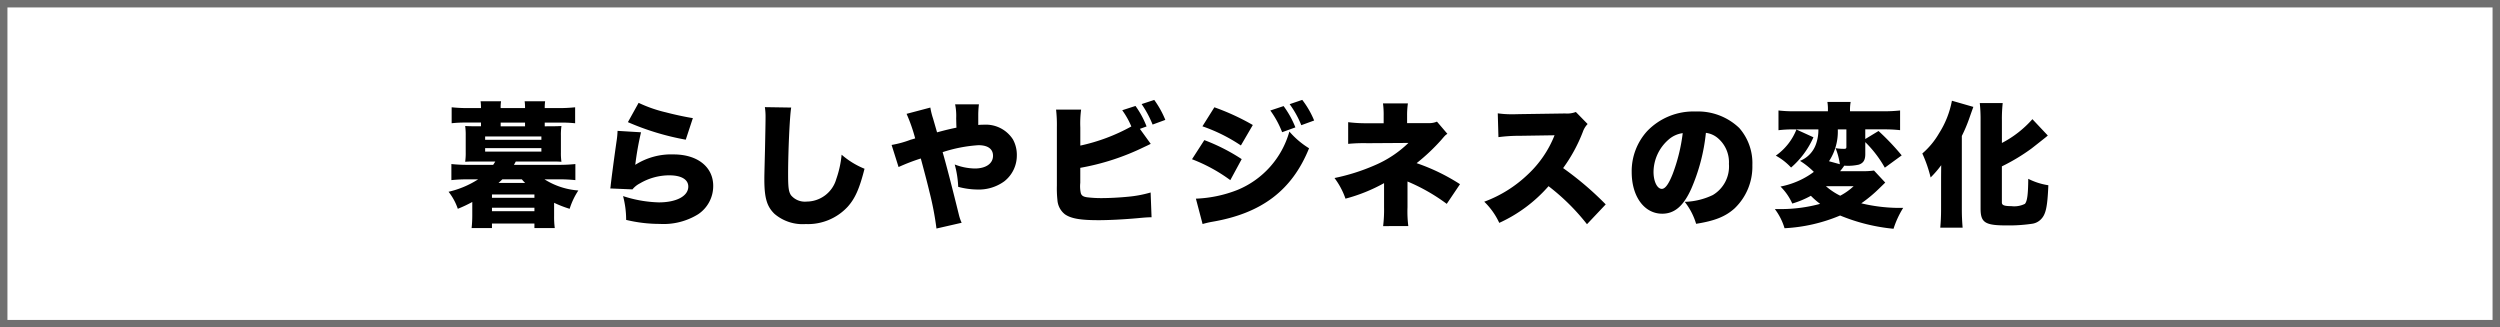 <svg xmlns="http://www.w3.org/2000/svg" width="336" height="44" viewBox="0 0 336 44"><rect x="0" y="0" width="336" height="44" fill="#333333" stroke="none"/><defs><style>.a{fill:#fff;}.b,.c{stroke:none;}.c{fill:#707070;}</style></defs><g transform="translate(-732 -2839)"><g class="a" transform="translate(732 2839)"><path class="b" d="M 335.5 43.5 L 0.5 43.5 L 0.5 0.5 L 335.5 0.5 L 335.5 43.5 Z"/><path class="c" d="M 1 1 L 1 43 L 335 43 L 335 1 L 1 1 M 0 0 L 336 0 L 336 44 L 0 44 L 0 0 Z"/></g><path d="M-94.788-12.024v-.5h1.962a17.927,17.927,0,0,1,2.124.09V-14.58a20.962,20.962,0,0,1-2.214.108h-1.872a5.943,5.943,0,0,1,.054-.918h-2.754a6.273,6.273,0,0,1,.054.918h-3.276a4.383,4.383,0,0,1,.054-.918h-2.754a6.273,6.273,0,0,1,.054.918h-1.728a20.962,20.962,0,0,1-2.214-.108v2.142a17.56,17.56,0,0,1,2.124-.09h1.818v.5h-.684c-.738,0-1.116-.018-1.44-.036a8.6,8.6,0,0,1,.072,1.278v2.268a8.193,8.193,0,0,1-.072,1.26c.522-.036.846-.036,1.44-.036h2.61c-.162.27-.18.288-.288.45h-3.33a21.174,21.174,0,0,1-2.286-.108v2.16a21.174,21.174,0,0,1,2.286-.108h1.314a12.559,12.559,0,0,1-3.978,1.674A7.642,7.642,0,0,1-106.47-.936a17.664,17.664,0,0,0,1.944-.918V0a15.578,15.578,0,0,1-.09,1.656h2.736V1.044h5.706v.612h2.736A11.471,11.471,0,0,1-93.528,0V-1.746a15.018,15.018,0,0,0,2.088.81A9.619,9.619,0,0,1-90.27-3.4,9.821,9.821,0,0,1-94.824-4.9h1.854a21.53,21.53,0,0,1,2.3.108v-2.16a21.53,21.53,0,0,1-2.3.108h-5.958c.036-.054.036-.054.252-.45H-94c.612,0,.918,0,1.458.036a7.758,7.758,0,0,1-.072-1.26v-2.268a8.151,8.151,0,0,1,.072-1.278c-.342.018-.72.036-1.458.036Zm-2.646,0h-3.276v-.5h3.276ZM-97.866-4.9a4.354,4.354,0,0,0,.45.486H-101c.144-.126.2-.18.522-.486Zm-4.932-5.76h7.56v.45h-7.56Zm0,1.566h7.56v.468h-7.56Zm.918,6.228h5.706v.45h-5.706Zm0,1.782h5.706v.468h-5.706Zm18.27-11.5a34.907,34.907,0,0,0,7.776,2.358l.954-2.9c-.846-.126-2.394-.45-3.618-.774a18.147,18.147,0,0,1-3.672-1.278ZM-85-11.412A10.473,10.473,0,0,1-85.1-10.26c-.36,2.484-.738,5.364-.828,6.228a2.159,2.159,0,0,1-.054.36L-83-3.546a3.132,3.132,0,0,1,1.008-.81,7.788,7.788,0,0,1,3.942-1.08c1.62,0,2.556.558,2.556,1.512,0,1.278-1.584,2.124-3.96,2.124a16.706,16.706,0,0,1-4.806-.846,12.486,12.486,0,0,1,.414,3.2,19.232,19.232,0,0,0,4.518.54A8.83,8.83,0,0,0-74.178-.2a4.551,4.551,0,0,0,2.034-3.816c0-2.556-2.124-4.23-5.328-4.23a8.98,8.98,0,0,0-5.148,1.4,39.531,39.531,0,0,1,.774-4.374ZM-65.2-14.6a8.454,8.454,0,0,1,.09,1.368c0,.7-.036,2.412-.072,4.23-.09,3.618-.09,3.618-.09,4.086,0,2.52.342,3.672,1.368,4.662a5.81,5.81,0,0,0,4.176,1.368,7.29,7.29,0,0,0,5.652-2.322c.99-1.1,1.584-2.412,2.268-5.112a10.941,10.941,0,0,1-3.078-1.89A13.678,13.678,0,0,1-55.6-4.95a4.162,4.162,0,0,1-4,3.042A2.422,2.422,0,0,1-61.7-2.772c-.306-.486-.378-1.026-.378-2.826,0-3.006.216-7.812.414-8.946Zm19.044.9A22.1,22.1,0,0,1-45-10.4c-.234.072-.342.108-.612.18a13.542,13.542,0,0,1-2.556.7l.936,2.97A26.7,26.7,0,0,1-44.244-7.7c.612,2.268.99,3.744,1.152,4.446a40.644,40.644,0,0,1,.954,4.968l3.384-.774A5.72,5.72,0,0,1-39.1-.036C-40-3.69-40.86-7.02-41.31-8.55A19.424,19.424,0,0,1-36.5-9.486c1.26,0,1.962.5,1.962,1.422,0,1.044-.954,1.71-2.448,1.71a7.79,7.79,0,0,1-2.7-.54,13.167,13.167,0,0,1,.468,3.006,10.39,10.39,0,0,0,2.556.36,5.827,5.827,0,0,0,3.636-1.1A4.4,4.4,0,0,0-31.338-8.1a4.311,4.311,0,0,0-.522-2.16,4.318,4.318,0,0,0-3.888-1.98,6.867,6.867,0,0,0-.774.036v-1.422a11.667,11.667,0,0,1,.09-1.35h-3.2a7.694,7.694,0,0,1,.144,1.872c.018.846.018.846.036,1.26-.954.2-1.332.288-2.61.63-.288-1.008-.306-1.062-.54-1.872a9.555,9.555,0,0,1-.36-1.458ZM-14.8-11.682l.9-.324A12.235,12.235,0,0,0-15.39-14.76l-1.782.576a10.968,10.968,0,0,1,1.224,2.178,25.031,25.031,0,0,1-6.858,2.574v-2.43a14.2,14.2,0,0,1,.108-2.412h-3.366a18.37,18.37,0,0,1,.108,2.394v7.83a14.341,14.341,0,0,0,.072,1.908A2.66,2.66,0,0,0-24.876-.2c.828.576,2.07.792,4.536.792,1.44,0,3.456-.108,5.256-.27C-14.184.234-13.662.2-13.23.2l-.126-3.33a15.832,15.832,0,0,1-3.1.576c-1.08.108-2.484.18-3.51.18a15.813,15.813,0,0,1-1.908-.108c-.522-.072-.756-.216-.864-.558a4.266,4.266,0,0,1-.072-1.386V-6.444a32.345,32.345,0,0,0,8.568-2.79c.432-.2.468-.216.9-.432Zm.234-3.33a14.261,14.261,0,0,1,1.476,2.754l1.71-.63A12.817,12.817,0,0,0-12.87-15.57Zm8.172,2.988A22.282,22.282,0,0,1-1.224-9.45L.378-12.2A31.427,31.427,0,0,0-4.788-14.58Zm9.126-2.124A12.758,12.758,0,0,1,4.32-11.232L6.1-11.88a12.571,12.571,0,0,0-1.584-2.862ZM-7.794-7.6A21.8,21.8,0,0,1-2.646-4.788l1.53-2.826A25.628,25.628,0,0,0-6.138-10.17Zm13.122-7.4a12.843,12.843,0,0,1,1.566,2.826l1.728-.63a11.975,11.975,0,0,0-1.6-2.772Zm-11.7,16.11A12.4,12.4,0,0,1-5.094.81C1.566-.324,5.652-3.42,7.938-9.072a11.22,11.22,0,0,1-2.646-2.25,11.964,11.964,0,0,1-7.02,7.866A16.968,16.968,0,0,1-7.272-2.3Zm27.648.27a15.8,15.8,0,0,1-.108-2.52V-4.608A25.056,25.056,0,0,1,26.442-1.6l1.782-2.646a26.586,26.586,0,0,0-5.832-2.826A26.292,26.292,0,0,0,25.7-10.188c.54-.63.54-.63.828-.828l-1.4-1.638a2.649,2.649,0,0,1-1.152.2H21.114v-1.008a11.016,11.016,0,0,1,.108-1.638H17.874a11.431,11.431,0,0,1,.09,1.674v.99H15.822a18.915,18.915,0,0,1-2.628-.144v2.916a21.583,21.583,0,0,1,2.592-.09l5.508-.036a14.878,14.878,0,0,1-4.536,3.006,27.078,27.078,0,0,1-5.4,1.71A10.132,10.132,0,0,1,12.834-2.3a22.387,22.387,0,0,0,5.184-2.088v3.24a18.182,18.182,0,0,1-.126,2.538ZM47.808-1.53a42.242,42.242,0,0,0-5.724-4.878,21.226,21.226,0,0,0,2.646-4.86,2.842,2.842,0,0,1,.648-1.062l-1.584-1.62a3.3,3.3,0,0,1-1.44.2l-6.156.09c-.522.018-.864.018-1.008.018a13.335,13.335,0,0,1-1.89-.126l.09,3.2a21.378,21.378,0,0,1,2.862-.18l4.68-.072a14.48,14.48,0,0,1-3.618,5.292A16.975,16.975,0,0,1,31.482-1.89,9.429,9.429,0,0,1,33.5.954a19.522,19.522,0,0,0,6.624-4.932,28.94,28.94,0,0,1,5.166,5.112Zm13.464-9.612a3.017,3.017,0,0,1,1.512.63,4.236,4.236,0,0,1,1.584,3.546,4.464,4.464,0,0,1-2.16,4.176,9.362,9.362,0,0,1-3.78.918,8.844,8.844,0,0,1,1.53,2.952c2.52-.4,3.942-.972,5.166-2.07A7.746,7.746,0,0,0,67.518-6.8a7.157,7.157,0,0,0-1.764-5,8.027,8.027,0,0,0-5.868-2.214,8.606,8.606,0,0,0-6.516,2.646,8,8,0,0,0-2.07,5.49c0,3.294,1.692,5.6,4.1,5.6,1.638,0,2.844-1.008,3.888-3.312A25.216,25.216,0,0,0,61.272-11.142Zm-3.114.036a23.338,23.338,0,0,1-1.35,5.49c-.54,1.368-1.008,2-1.458,2-.63,0-1.116-1.008-1.116-2.286A5.824,5.824,0,0,1,56.2-10.188,3.6,3.6,0,0,1,58.158-11.106Zm18.234-.5A5.641,5.641,0,0,1,76.1-9.72a3.753,3.753,0,0,1-2.178,2.34A10.417,10.417,0,0,1,75.78-5.9,10.6,10.6,0,0,1,74.16-4.9a11.1,11.1,0,0,1-2.862.972,7.483,7.483,0,0,1,1.584,2.286,12.574,12.574,0,0,0,2.5-1.044A10.485,10.485,0,0,0,76.626-1.6a20.244,20.244,0,0,1-5.364.7h-.72a8.064,8.064,0,0,1,1.3,2.574,22.12,22.12,0,0,0,7.47-1.71A24.983,24.983,0,0,0,86.49,1.746a12.3,12.3,0,0,1,1.3-2.808,22.214,22.214,0,0,1-5.634-.612,18.541,18.541,0,0,0,2.5-2.088c.414-.4.414-.4.72-.7l-1.512-1.62a9.584,9.584,0,0,1-1.494.09h-3.06c.234-.288.288-.36.558-.738h.09a6.585,6.585,0,0,0,1.872-.144c.612-.216.864-.612.864-1.422V-9.9A15.452,15.452,0,0,1,85.32-6.462l2.268-1.656a32.208,32.208,0,0,0-3.114-3.276l-1.782,1.08v-1.3H85.14a19.45,19.45,0,0,1,2.232.108v-2.646a20.727,20.727,0,0,1-2.322.108H80.64v-.234a5.724,5.724,0,0,1,.09-1.026H77.6a5.678,5.678,0,0,1,.072,1.044v.216H73.314a18.16,18.16,0,0,1-2.286-.108V-11.5a16.014,16.014,0,0,1,2.052-.108Zm3.762,0v2.358c0,.2-.072.252-.324.252A6.393,6.393,0,0,1,78.7-9.09a9.127,9.127,0,0,1,.576,2.16l-1.458-.4A7.273,7.273,0,0,0,79-11.61Zm.972,7.632a8.2,8.2,0,0,1-1.8,1.278A8.956,8.956,0,0,1,77.4-3.978ZM73.44-11.592a7.776,7.776,0,0,1-2.772,3.51,8.076,8.076,0,0,1,2.052,1.6,11.485,11.485,0,0,0,3.006-4.068Zm27.612,4.95a26.078,26.078,0,0,0,3.978-2.394c.4-.306,1.44-1.134,1.962-1.548.108-.09.144-.126.234-.2l-2.07-2.2a14.2,14.2,0,0,1-4.1,3.2v-2.988a19.615,19.615,0,0,1,.108-2.376H98.082a20.455,20.455,0,0,1,.108,2.376V-.972c0,1.89.594,2.268,3.492,2.268a21.3,21.3,0,0,0,3.384-.216,2.046,2.046,0,0,0,1.188-.558c.7-.666.918-1.638,1.044-4.626a8.857,8.857,0,0,1-2.7-.864c-.018,2.142-.144,3.024-.45,3.366a3.212,3.212,0,0,1-1.836.306c-.936,0-1.26-.126-1.26-.486ZM92.88-.828c0,.864-.036,1.638-.108,2.43h3.006Q95.67.36,95.67-.828v-9.9a19.825,19.825,0,0,0,.972-2.286c.252-.72.252-.72.576-1.62l-2.88-.828a12.319,12.319,0,0,1-1.728,4.374A10.544,10.544,0,0,1,90.36-8.37a17.516,17.516,0,0,1,1.116,3.222A13.538,13.538,0,0,0,92.9-6.8c-.018,1.08-.018,1.692-.018,1.836Z" transform="translate(900 2868)"/></g></svg>